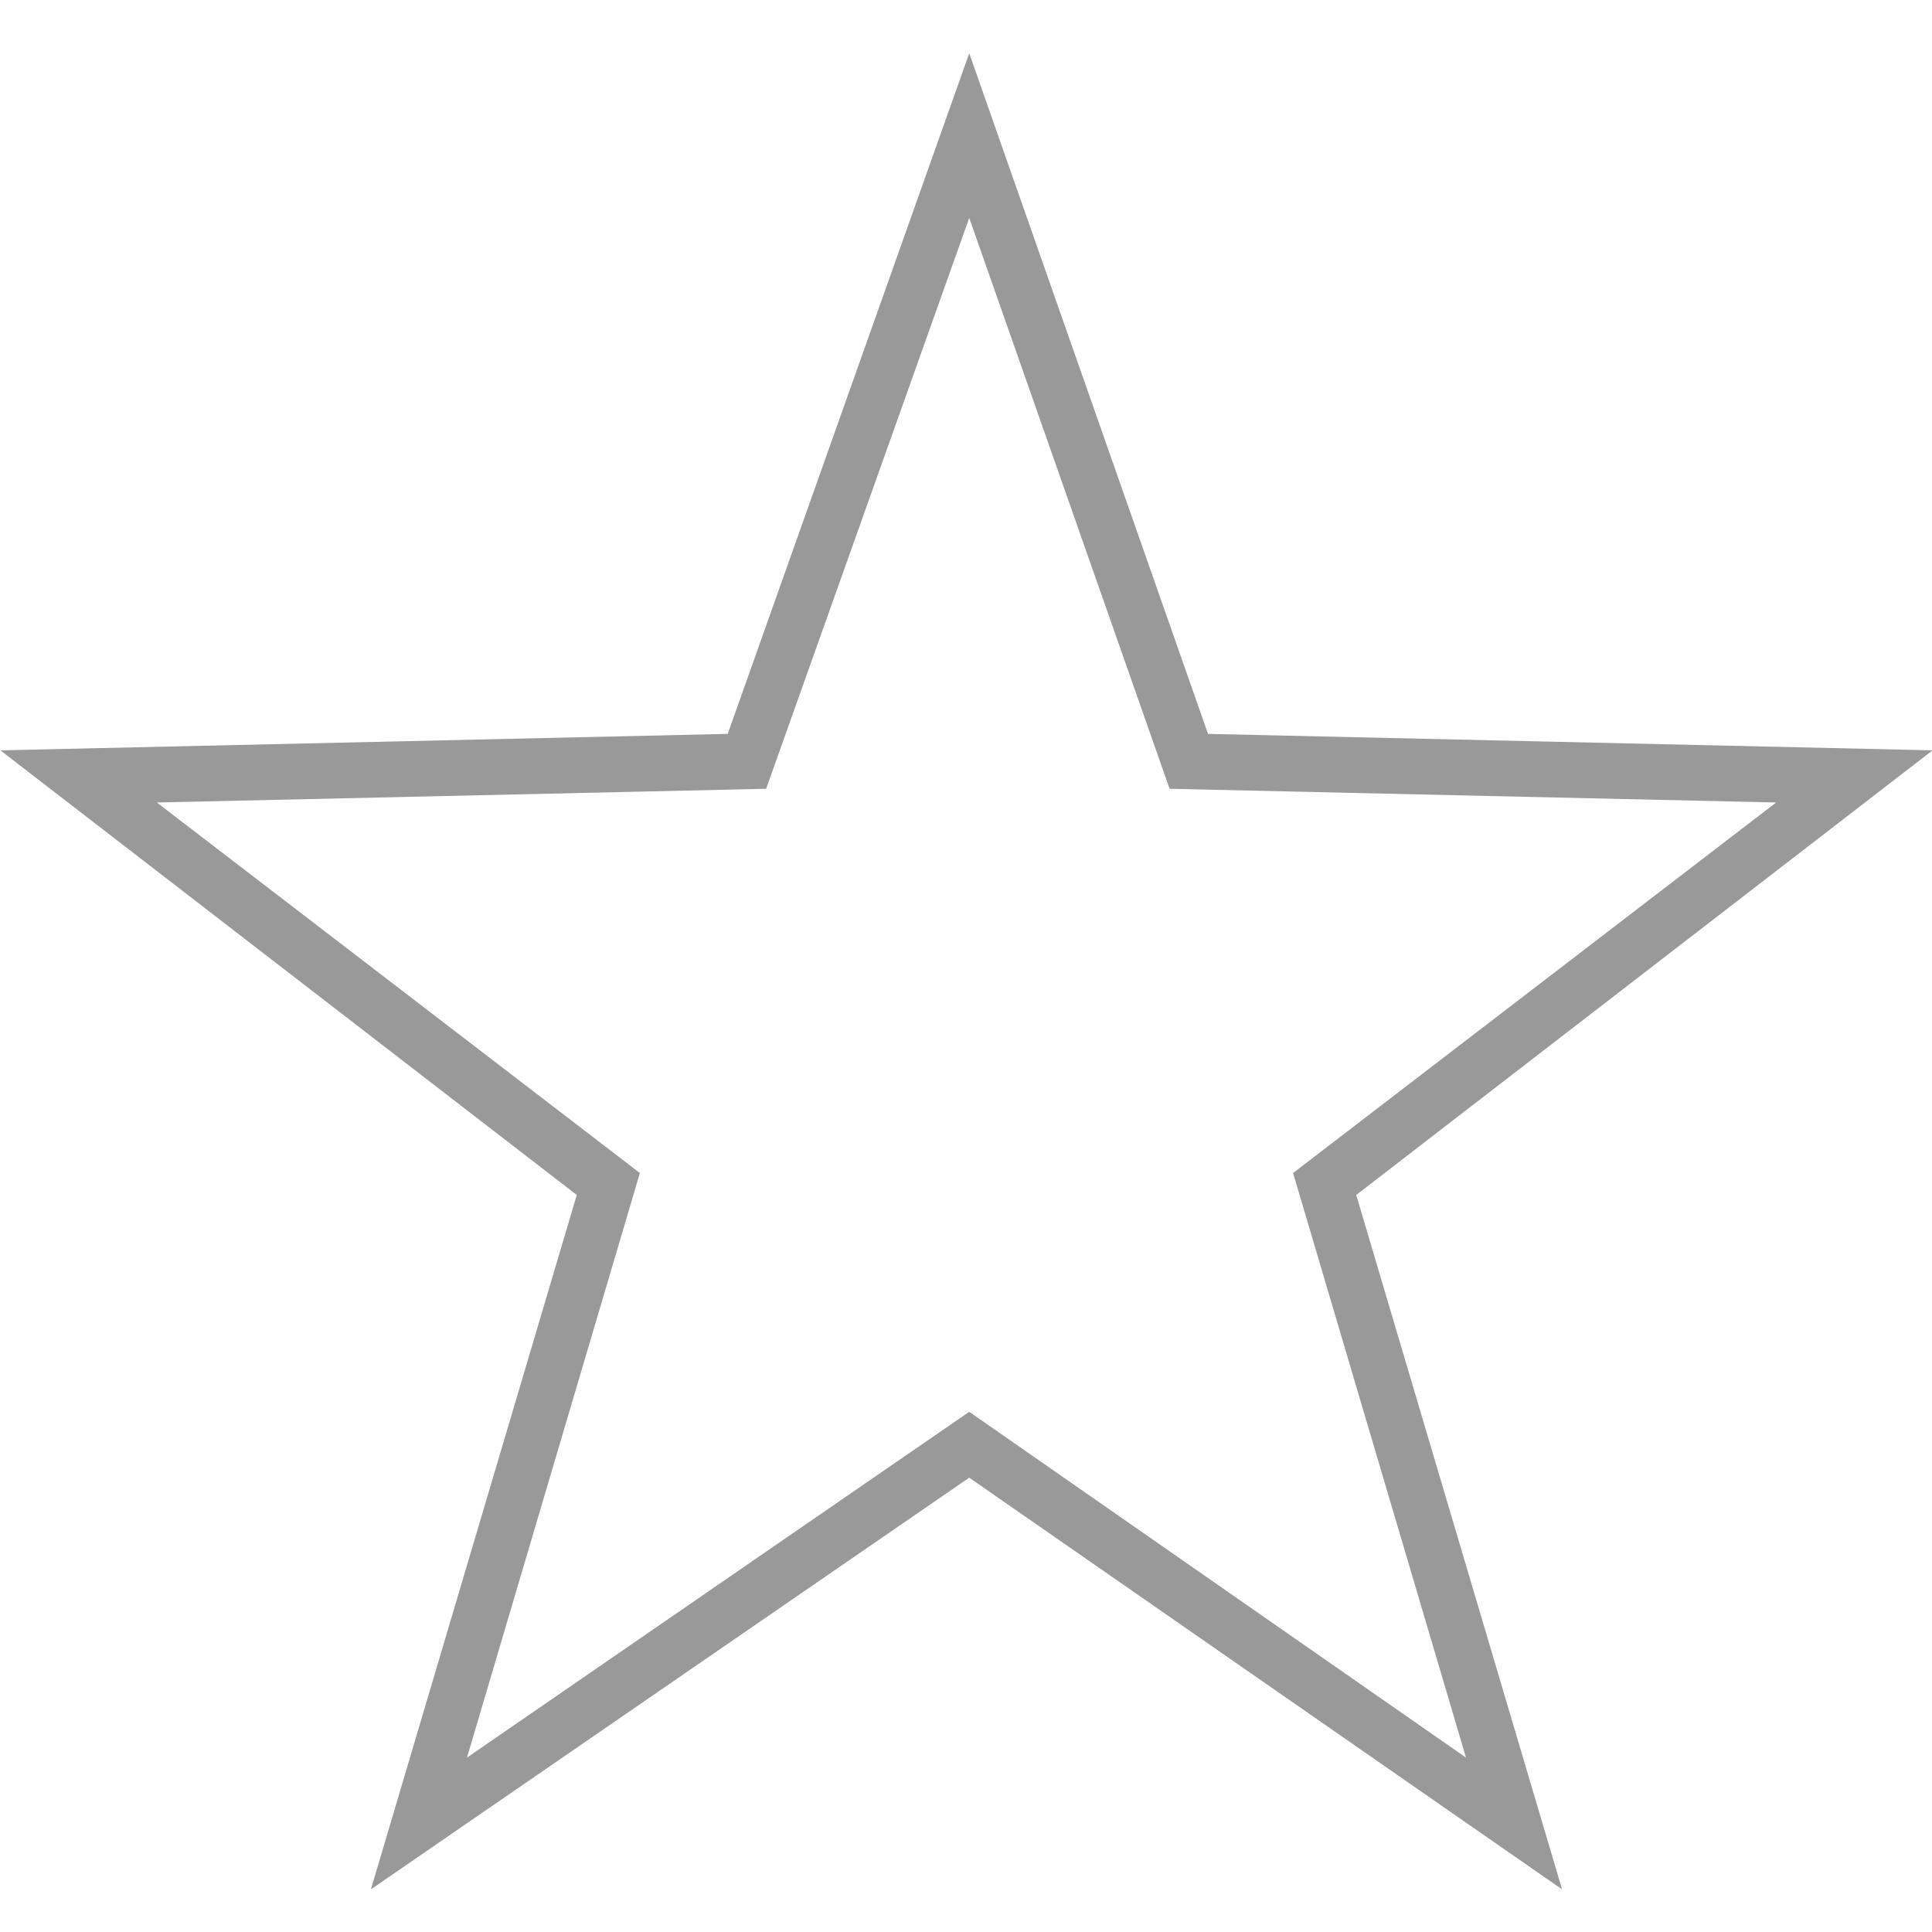 <svg xmlns="http://www.w3.org/2000/svg" xmlns:xlink="http://www.w3.org/1999/xlink" preserveAspectRatio="none" width="34" height="34"><defs><path fill="#999" d="M686.55 269.15l-13.2-.3-4.35-12.4-4.4 12.4-13.25.3 10.5 8.1-3.75 12.65 10.9-7.5 10.8 7.5-3.75-12.65 10.5-8.1m-13.9.7l11.05.25-8.8 6.75 3.15 10.65-9.05-6.3-9.15 6.3 3.15-10.65-8.8-6.75 11.1-.25 3.7-10.4 3.65 10.4z" id="a"/></defs><use xlink:href="#a" transform="matrix(.966 0 0 .966 -629.197 -246.794)"/></svg>